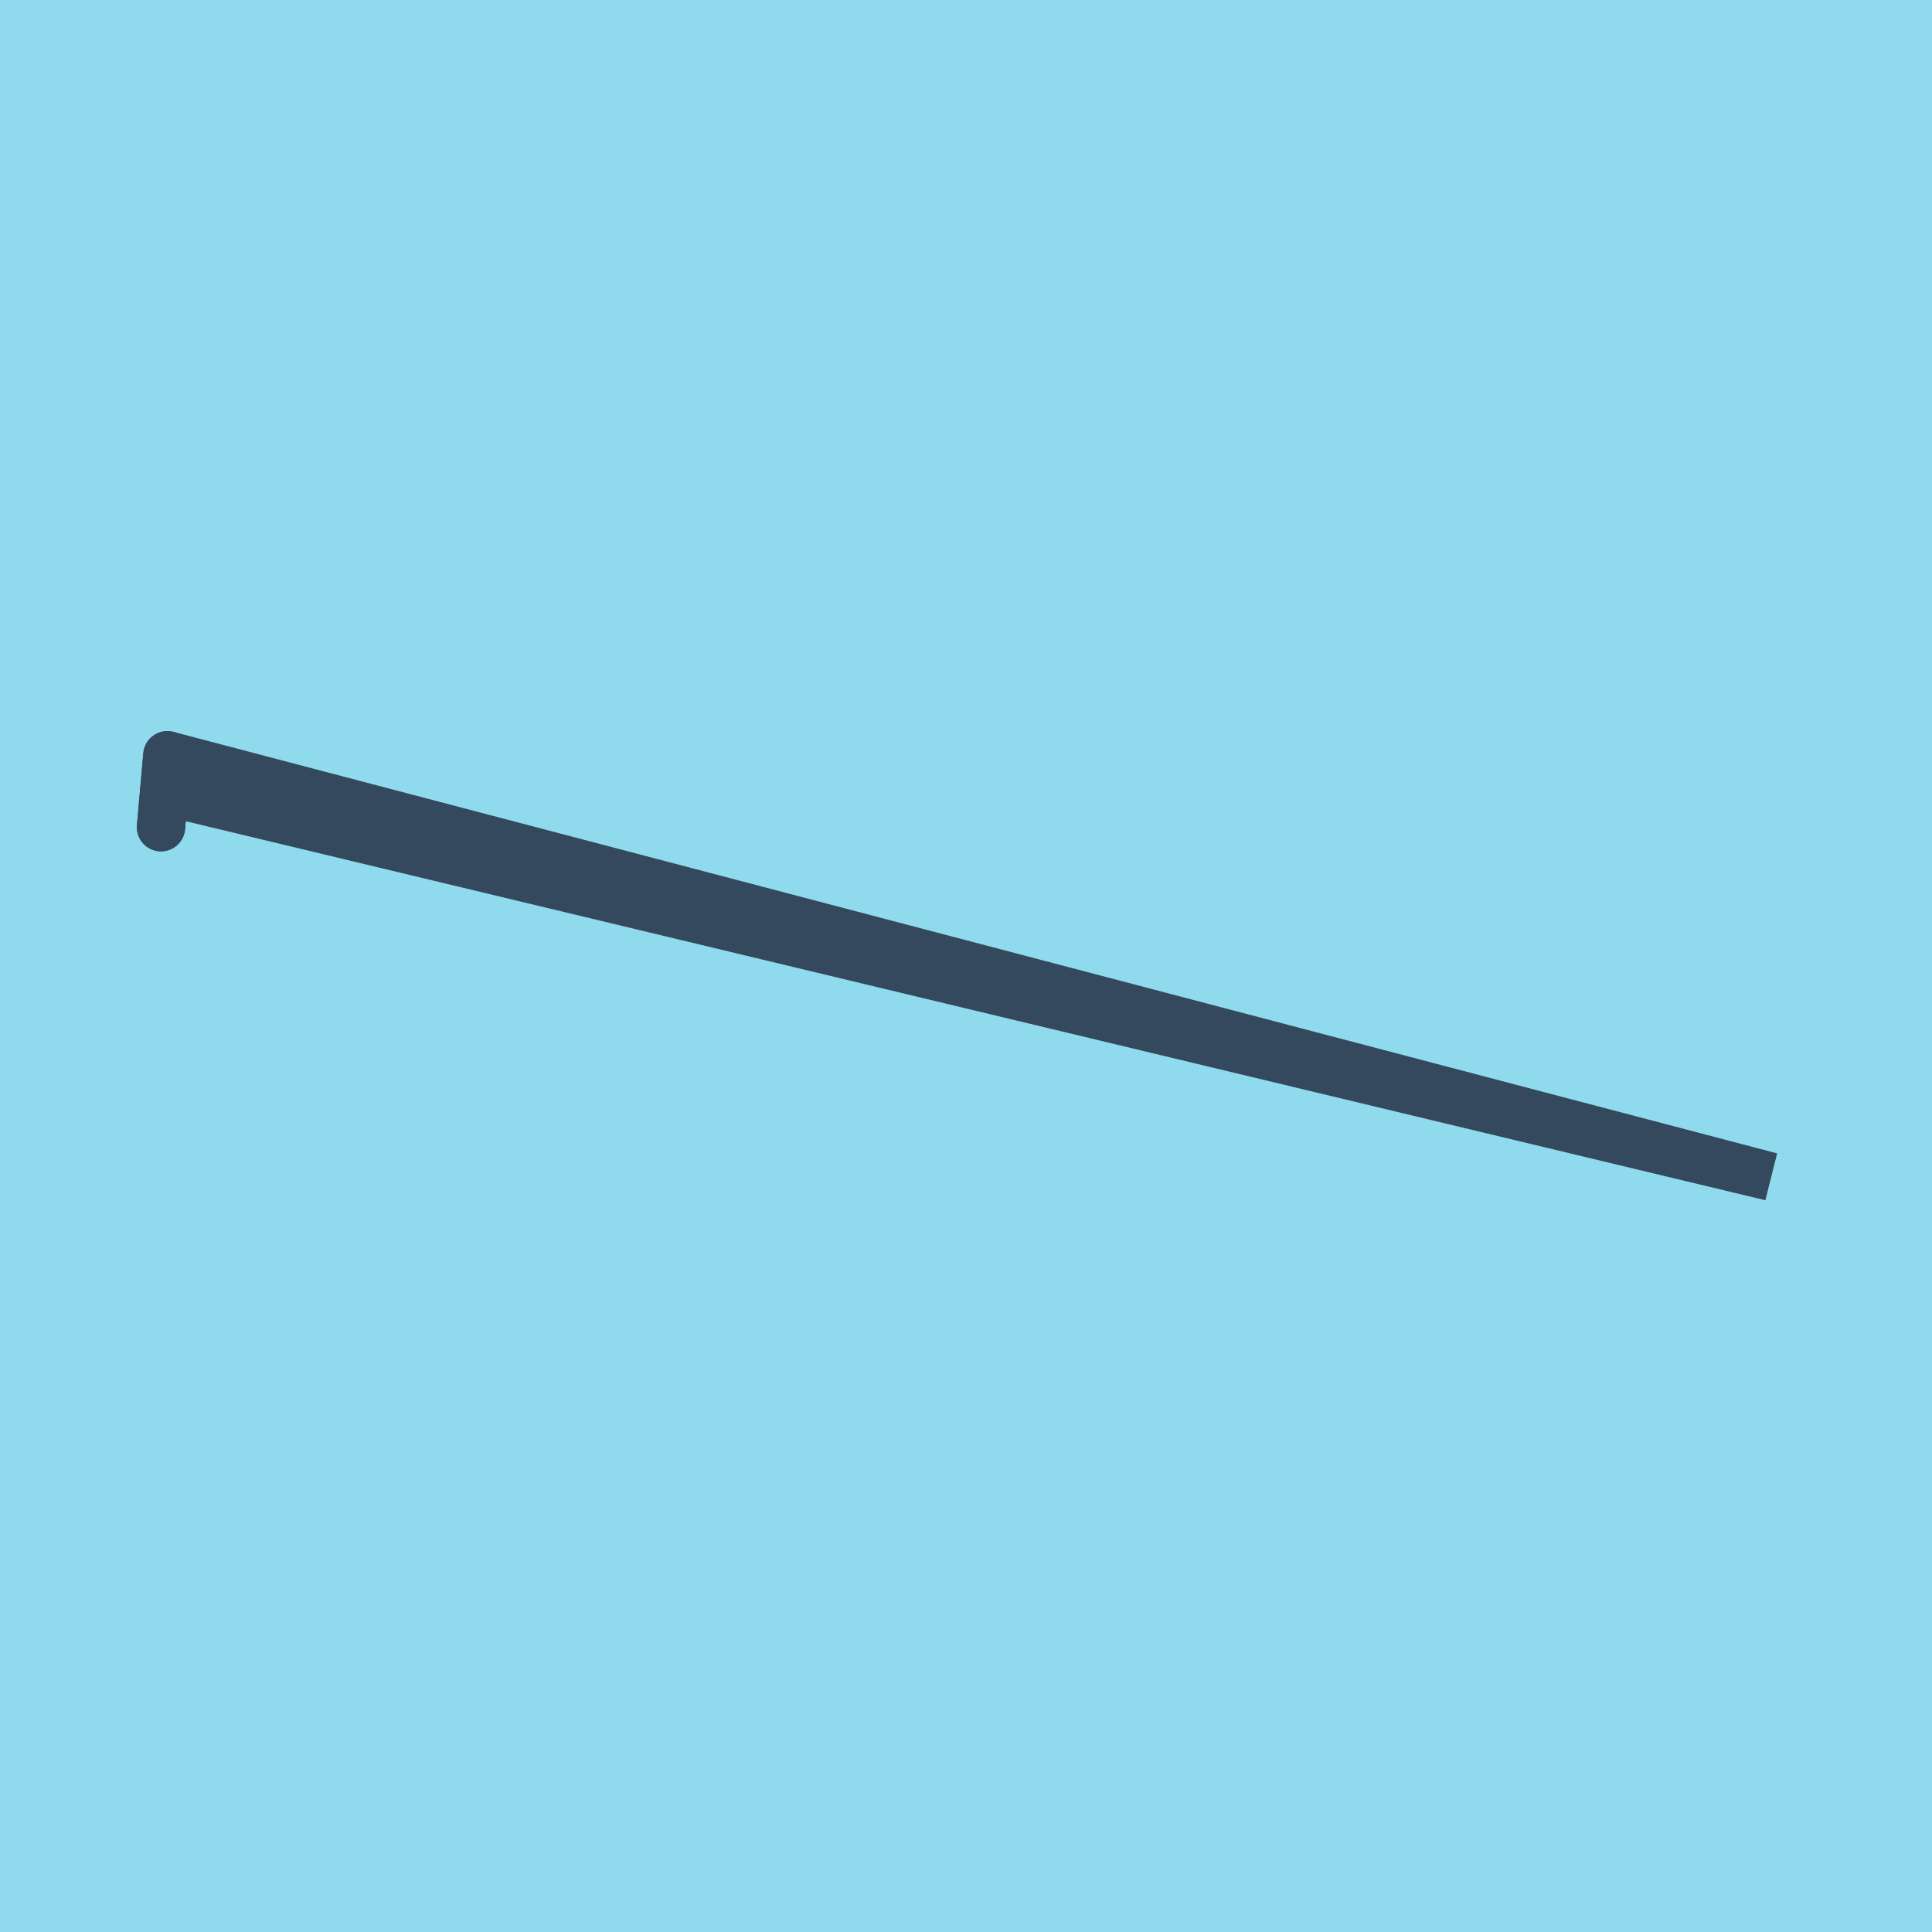 <?xml version="1.0" encoding="utf-8"?>
<!DOCTYPE svg PUBLIC "-//W3C//DTD SVG 1.1//EN" "http://www.w3.org/Graphics/SVG/1.1/DTD/svg11.dtd">
<svg xmlns="http://www.w3.org/2000/svg" xmlns:xlink="http://www.w3.org/1999/xlink" viewBox="-10 -10 120 120" preserveAspectRatio="xMidYMid meet">
	<path style="fill:#90daee" d="M-10-10h120v120H-10z"/>
			<polyline stroke-linecap="round" points="0,41.378 0.396,36.91 " style="fill:none;stroke:#34495e;stroke-width: 3px"/>
			<polyline stroke-linecap="round" points="0.396,36.91 0,41.378 " style="fill:none;stroke:#34495e;stroke-width: 3px"/>
			<polyline stroke-linecap="round" points="0.198,39.144 100,63.09 0.396,36.91 100,63.09 0.198,39.144 " style="fill:none;stroke:#34495e;stroke-width: 3px"/>
	</svg>
